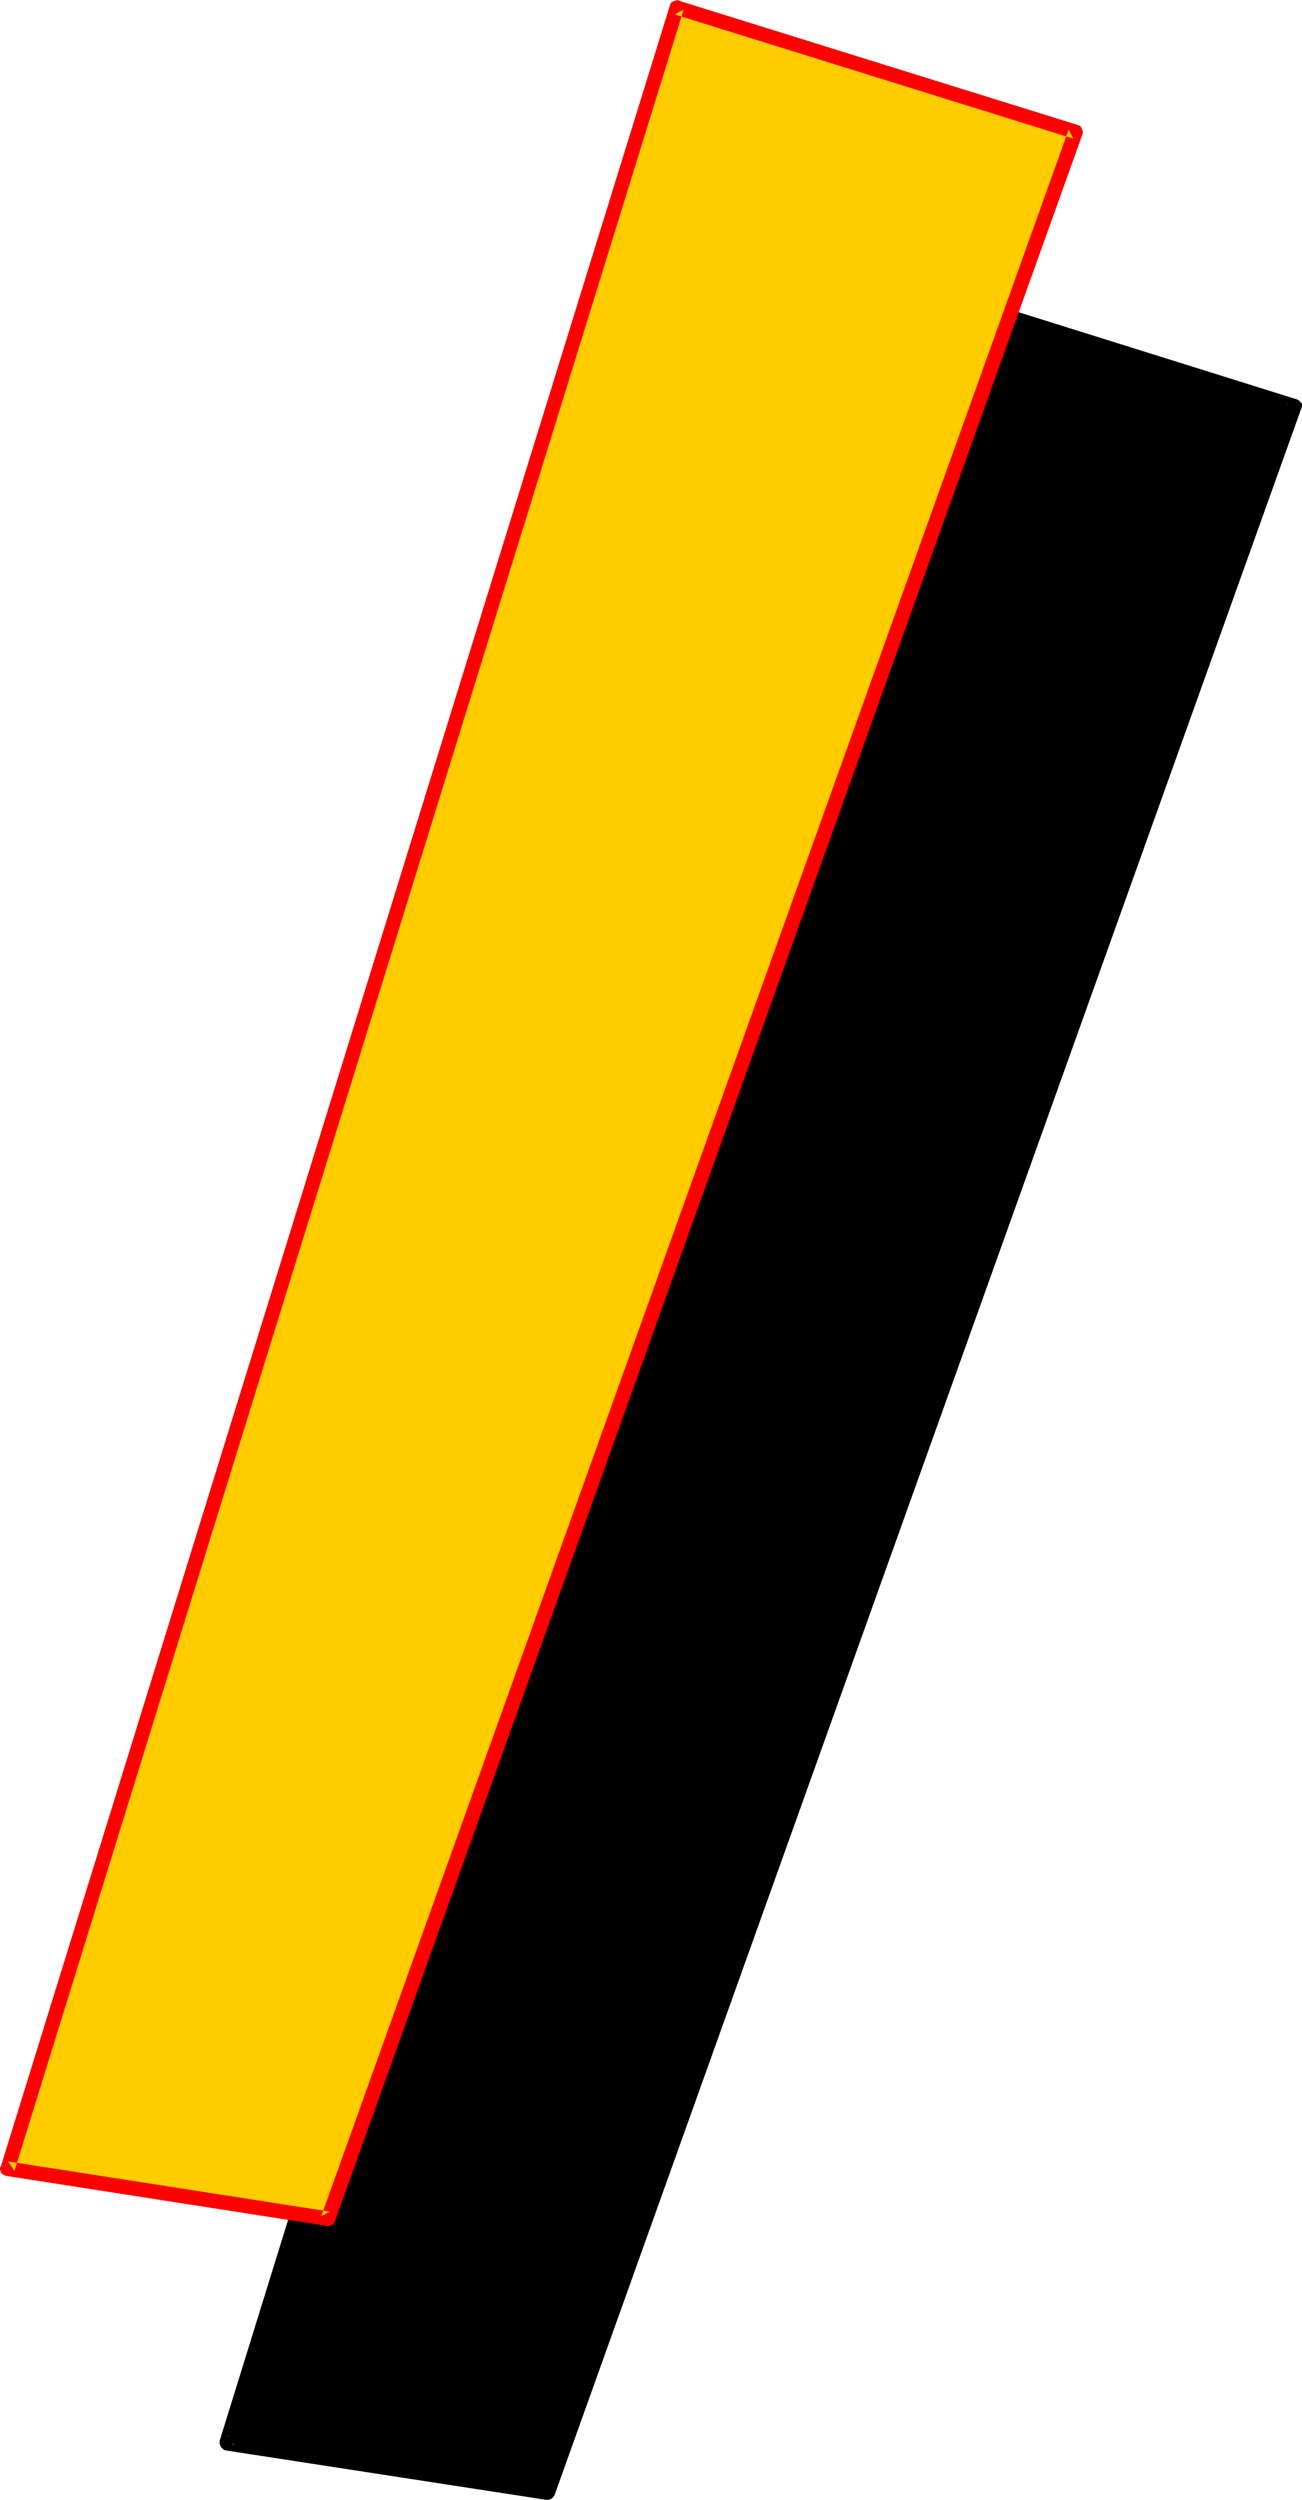 <?xml version="1.0" encoding="UTF-8" standalone="no"?>
<svg
   version="1.0"
   width="81.104mm"
   height="155.711mm"
   id="svg4"
   sodipodi:docname="Loony Condensed Punc 13.wmf"
   xmlns:inkscape="http://www.inkscape.org/namespaces/inkscape"
   xmlns:sodipodi="http://sodipodi.sourceforge.net/DTD/sodipodi-0.dtd"
   xmlns="http://www.w3.org/2000/svg"
   xmlns:svg="http://www.w3.org/2000/svg">
  <sodipodi:namedview
     id="namedview4"
     pagecolor="#ffffff"
     bordercolor="#000000"
     borderopacity="0.25"
     inkscape:showpageshadow="2"
     inkscape:pageopacity="0.0"
     inkscape:pagecheckerboard="0"
     inkscape:deskcolor="#d1d1d1"
     inkscape:document-units="mm" />
  <defs
     id="defs1">
    <pattern
       id="WMFhbasepattern"
       patternUnits="userSpaceOnUse"
       width="6"
       height="6"
       x="0"
       y="0" />
  </defs>
  <path
     style="fill:#000000;fill-opacity:1;fill-rule:evenodd;stroke:none"
     d="M 210.874,66.252 304.757,95.662 128.948,586.899 53.324,575.103 Z"
     id="path1" />
  <path
     style="fill:#000000;fill-opacity:1;fill-rule:evenodd;stroke:none"
     d="m 212.49,66.737 -2.101,1.131 93.883,29.41 -1.131,-2.262 -175.809,491.237 1.777,-1.131 -75.462,-11.635 1.293,2.101 L 212.49,66.737 209.42,65.768 51.709,574.618 v 0.323 0.323 l 0.162,0.485 0.162,0.323 0.323,0.323 0.323,0.323 0.485,0.162 75.462,11.635 h 0.162 0.323 l 0.485,-0.162 0.323,-0.162 0.323,-0.323 0.323,-0.485 175.809,-491.237 v 0 l 0.162,-0.485 v -0.485 l -0.162,-0.323 -0.323,-0.323 -0.323,-0.323 -0.323,-0.162 -93.883,-29.41 h -0.485 -0.485 l -0.323,0.162 -0.485,0.323 -0.162,0.323 -0.162,0.323 z"
     id="path2" />
  <path
     style="fill:#ffcc00;fill-opacity:1;fill-rule:evenodd;stroke:none"
     d="M 159.327,1.778 253.21,31.025 77.24,522.424 1.777,510.628 Z"
     id="path3" />
  <path
     style="fill:#ff0000;fill-opacity:1;fill-rule:evenodd;stroke:none"
     d="M 160.943,2.262 158.842,3.393 252.725,32.641 251.594,30.541 75.624,521.778 77.563,520.647 1.939,508.85 3.393,511.113 160.943,2.262 157.711,1.293 0.162,510.143 0,510.305 v 0.485 l 0.162,0.323 0.162,0.485 0.323,0.323 0.485,0.162 0.323,0.162 L 77.078,524.04 v 0 h 0.485 l 0.485,-0.162 0.323,-0.162 0.323,-0.323 0.162,-0.485 L 254.826,31.672 v -0.162 l 0.162,-0.323 -0.162,-0.485 -0.162,-0.485 -0.162,-0.323 -0.323,-0.323 L 253.695,29.41 159.812,0.162 159.489,0 l -0.485,0.162 -0.485,0.162 -0.323,0.162 -0.323,0.323 -0.162,0.485 z"
     id="path4" />
</svg>
